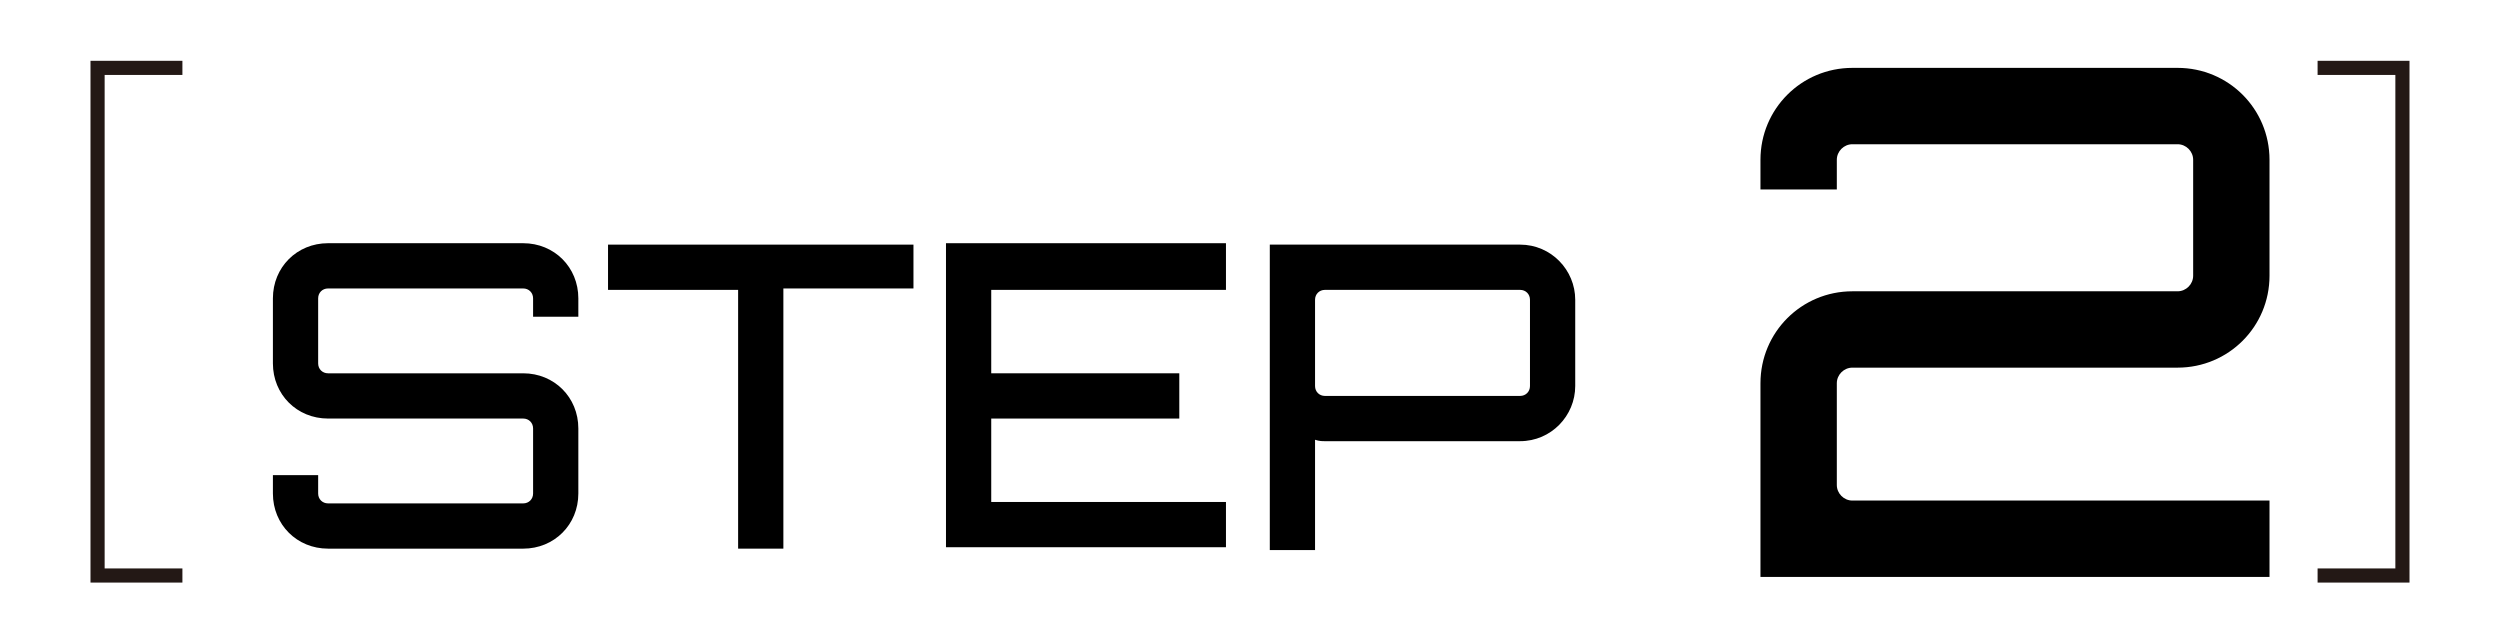 <?xml version="1.0" encoding="utf-8"?>
<!-- Generator: Adobe Illustrator 27.5.0, SVG Export Plug-In . SVG Version: 6.00 Build 0)  -->
<svg version="1.1" id="レイヤー_1" xmlns="http://www.w3.org/2000/svg" xmlns:xlink="http://www.w3.org/1999/xlink" x="0px"
	 y="0px" viewBox="0 0 176.8 45.5" style="enable-background:new 0 0 176.8 45.5;" xml:space="preserve">
<style type="text/css">
	.st0{fill:none;stroke:#231815;stroke-miterlimit:10;}
</style>
<g>
	<path d="M154,4.8c3.6,0,6.5,2.9,6.5,6.5v8.2c0,3.6-2.9,6.5-6.5,6.5h-23c-0.6,0-1.1,0.5-1.1,1.1v7.2c0,0.6,0.5,1.1,1.1,1.1h29.5v5.4
		h-36V27.1c0-3.6,2.9-6.5,6.5-6.5h23c0.6,0,1.1-0.5,1.1-1.1v-8.2c0-0.6-0.5-1.1-1.1-1.1h-23c-0.6,0-1.1,0.5-1.1,1.1v2.1h-5.4v-2.1
		c0-3.6,2.9-6.5,6.5-6.5H154z"/>
</g>
<g>
	<path d="M40.9,22.4h-3.2v-1.3c0-0.4-0.3-0.7-0.7-0.7H23.2c-0.4,0-0.7,0.3-0.7,0.7v4.6c0,0.4,0.3,0.7,0.7,0.7H37
		c2.2,0,3.9,1.7,3.9,3.9v4.6c0,2.2-1.7,3.9-3.9,3.9H23.2c-2.2,0-3.9-1.7-3.9-3.9v-1.3h3.2v1.3c0,0.4,0.3,0.7,0.7,0.7H37
		c0.4,0,0.7-0.3,0.7-0.7v-4.6c0-0.4-0.3-0.7-0.7-0.7H23.2c-2.2,0-3.9-1.7-3.9-3.9v-4.6c0-2.2,1.7-3.9,3.9-3.9H37
		c2.2,0,3.9,1.7,3.9,3.9V22.4z"/>
	<path d="M64.6,17.2v3.2h-9.2v18.4h-3.2V20.5H43v-3.2H64.6z"/>
	<path d="M86.7,20.5H70.1v5.9h13.3v3.2H70.1v5.9h16.6v3.2H66.9V17.2h19.8V20.5z"/>
	<path d="M107.5,17.3c2.2,0,3.9,1.8,3.9,3.9v6.1c0,2.1-1.7,3.9-3.9,3.9H93.7c-0.2,0-0.4,0-0.7-0.1v7.8h-3.2V17.3H107.5z M108.2,21.2
		c0-0.4-0.3-0.7-0.7-0.7H93.7c-0.4,0-0.7,0.3-0.7,0.7v6.1c0,0.4,0.3,0.7,0.7,0.7h13.8c0.4,0,0.7-0.3,0.7-0.7V21.2z"/>
</g>
<polyline class="st0" points="163.9,40.7 169.9,40.7 169.9,4.8 163.9,4.8 "/>
<polyline class="st0" points="12.9,40.7 6.9,40.7 6.9,4.8 12.9,4.8 "/>
</svg>
